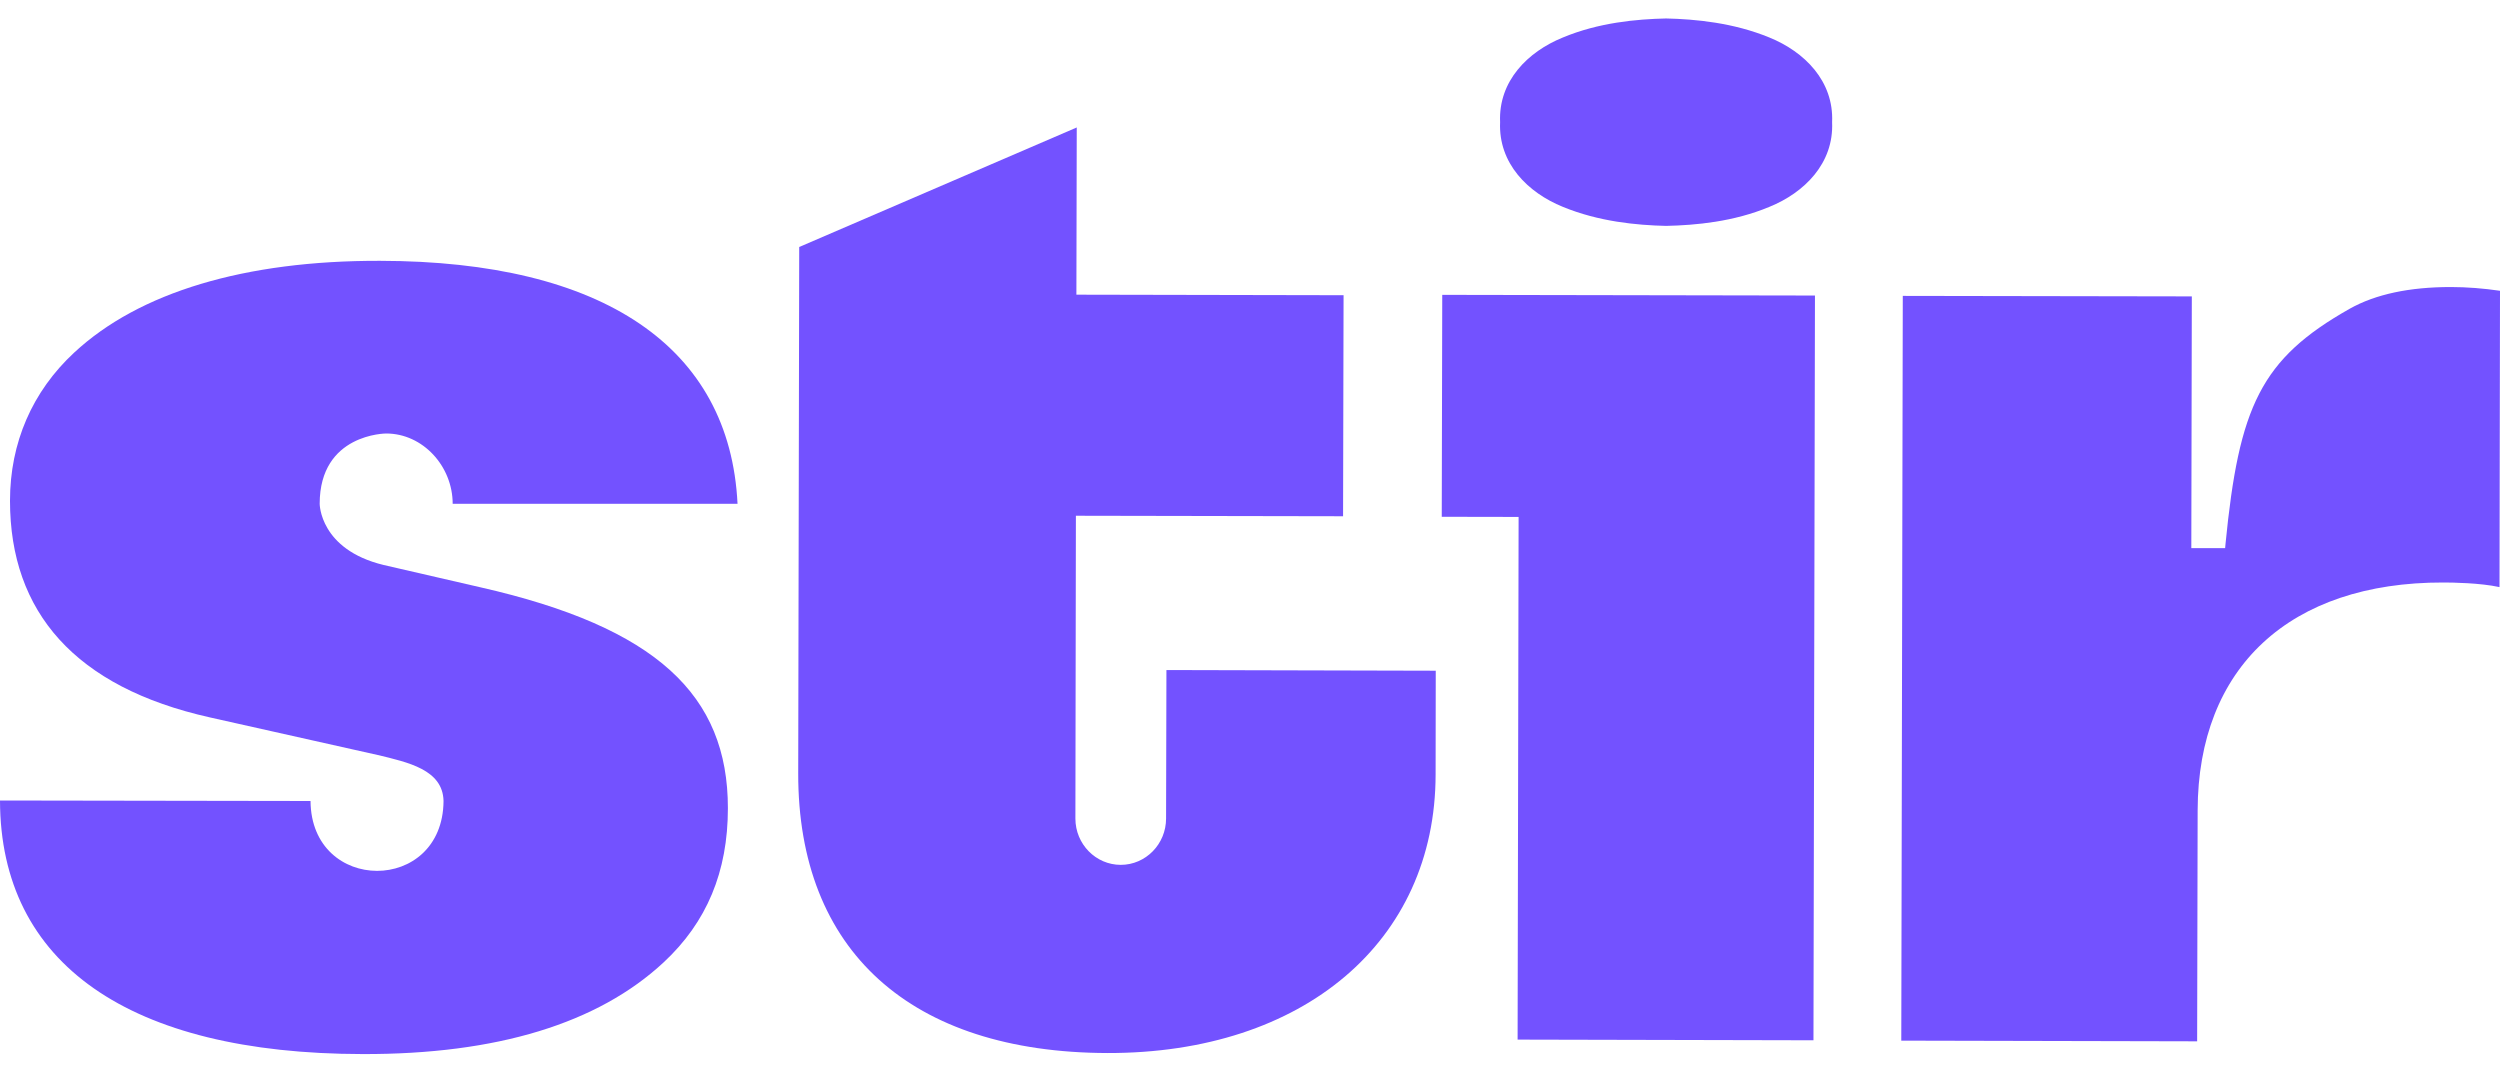 <svg width="70" height="30" viewBox="0 0 70 30" fill="none" xmlns="http://www.w3.org/2000/svg">
<path d="M68.413 16.31C68.656 16.31 69.445 16.32 69.986 16.439L70 8.142C69.543 8.075 69.076 8.037 68.619 8.037C67.471 8.037 66.518 8.237 65.795 8.643C63.303 10.049 62.691 11.375 62.313 15.242L62.304 15.347H61.357L61.371 8.299L53.278 8.285L53.236 29.138L61.52 29.157L61.534 22.691C61.543 18.685 64.115 16.301 68.413 16.31Z" fill="#7352FF"/>
<path d="M50.777 29.128L50.819 8.275L40.383 8.256L40.369 14.47L42.521 14.474L42.493 29.109L50.777 29.128Z" fill="#7352FF"/>
<path d="M32.66 18.761L32.65 22.919C32.65 23.634 32.081 24.216 31.381 24.216C30.681 24.216 30.111 23.634 30.111 22.919L30.125 14.441L37.606 14.455L37.62 8.266L30.139 8.251L30.149 3.569L22.378 6.916L22.35 21.651C22.341 26.62 25.496 29.471 31.012 29.485C36.496 29.495 40.192 26.362 40.197 21.689L40.201 18.78L32.66 18.761Z" fill="#7352FF"/>
<path d="M51.299 3.421C51.351 4.575 50.52 5.395 49.545 5.791C48.541 6.211 47.482 6.306 46.651 6.325C45.825 6.306 44.766 6.206 43.758 5.791C42.782 5.395 41.952 4.575 42.003 3.421C41.952 2.267 42.782 1.447 43.758 1.051C44.761 0.632 45.82 0.536 46.651 0.517C47.477 0.536 48.537 0.636 49.545 1.051C50.52 1.447 51.351 2.267 51.299 3.421Z" fill="#7352FF"/>
<path d="M13.45 16.444L10.739 15.819C8.951 15.385 8.951 14.107 8.951 14.107C8.951 12.138 10.813 12.138 10.813 12.138C11.84 12.138 12.675 13.054 12.675 14.107H20.651C20.437 9.72 16.89 7.312 10.641 7.303C6.856 7.293 3.892 8.185 2.077 9.873C0.905 10.96 0.28 12.396 0.28 14.022C0.28 17.14 2.105 19.243 5.876 20.087L10.58 21.141C10.58 21.141 10.58 21.141 10.585 21.141C11.415 21.346 12.4 21.546 12.419 22.428C12.4 25.041 8.713 25.032 8.695 22.428L0 22.414C0.009 26.982 3.612 29.505 10.155 29.514C13.908 29.524 16.745 28.656 18.584 26.944C19.788 25.823 20.381 24.412 20.381 22.629C20.381 19.458 18.379 17.564 13.45 16.444Z" fill="#7352FF"/>
</svg>

